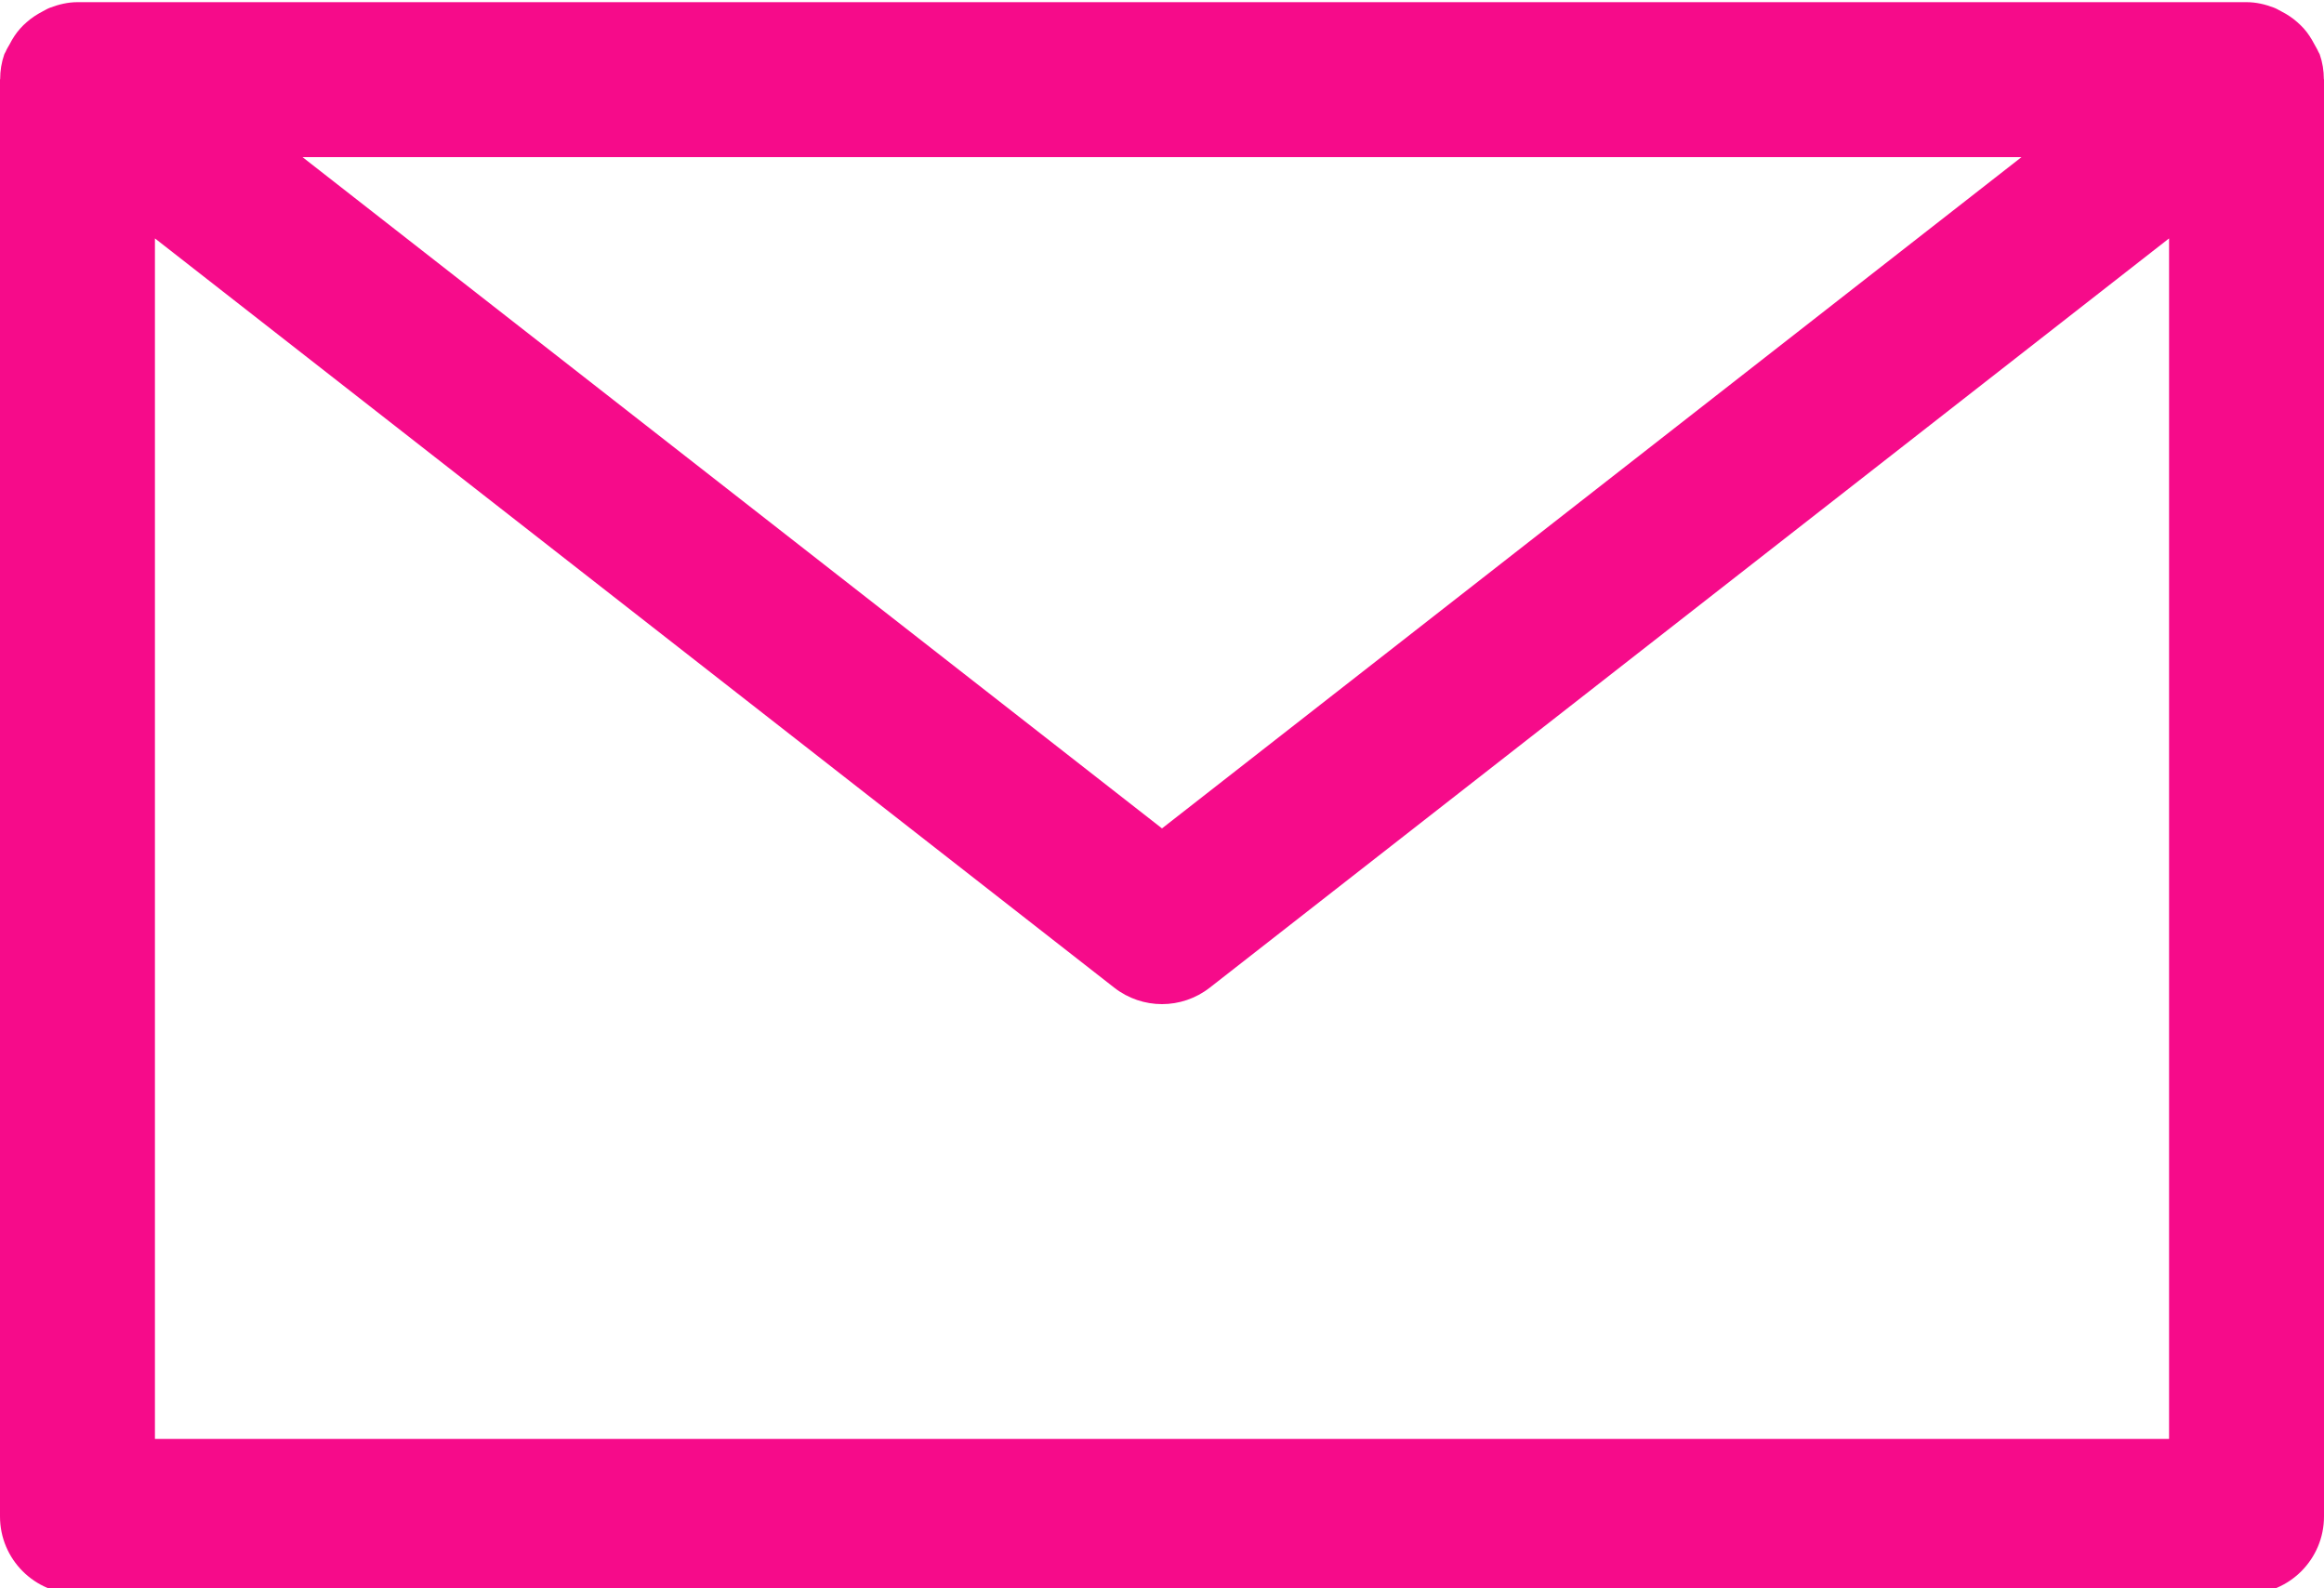 <?xml version="1.0" encoding="UTF-8" standalone="no"?><svg xmlns="http://www.w3.org/2000/svg" xmlns:xlink="http://www.w3.org/1999/xlink" fill="#f60b8a" height="20.5" preserveAspectRatio="xMidYMid meet" version="1" viewBox="1.0 5.7 30.0 20.5" width="30" zoomAndPan="magnify"><g id="change1_1"><path d="M30.945,6.402c-0.004-0.012-0.013-0.022-0.018-0.034c-0.014-0.035-0.035-0.065-0.052-0.098 c-0.039-0.074-0.082-0.142-0.136-0.202c-0.027-0.03-0.055-0.057-0.086-0.084 c-0.061-0.054-0.128-0.098-0.2-0.135c-0.034-0.017-0.064-0.037-0.099-0.05 C30.242,5.756,30.124,5.728,30,5.728H2c-0.124,0-0.242,0.029-0.353,0.071 C1.611,5.812,1.581,5.832,1.547,5.849C1.475,5.887,1.408,5.93,1.347,5.984 C1.316,6.011,1.288,6.037,1.261,6.068C1.207,6.128,1.163,6.196,1.125,6.27 C1.107,6.303,1.086,6.333,1.073,6.368c-0.005,0.012-0.014,0.021-0.018,0.034 C1.019,6.506,1.002,6.613,1.002,6.719C1.002,6.722,1,6.725,1,6.728v18.545c0,0.552,0.448,1,1,1h28 c0.552,0,1-0.448,1-1V6.728c0-0.003-0.002-0.005-0.002-0.008C30.998,6.613,30.981,6.506,30.945,6.402z M27.095,7.728L16,16.392L4.905,7.728H27.095z M3,24.272V8.777l12.384,9.671 c0.181,0.141,0.398,0.212,0.616,0.212s0.435-0.071,0.616-0.212L29,8.777v15.495H3z" fill="inherit"/></g></svg>